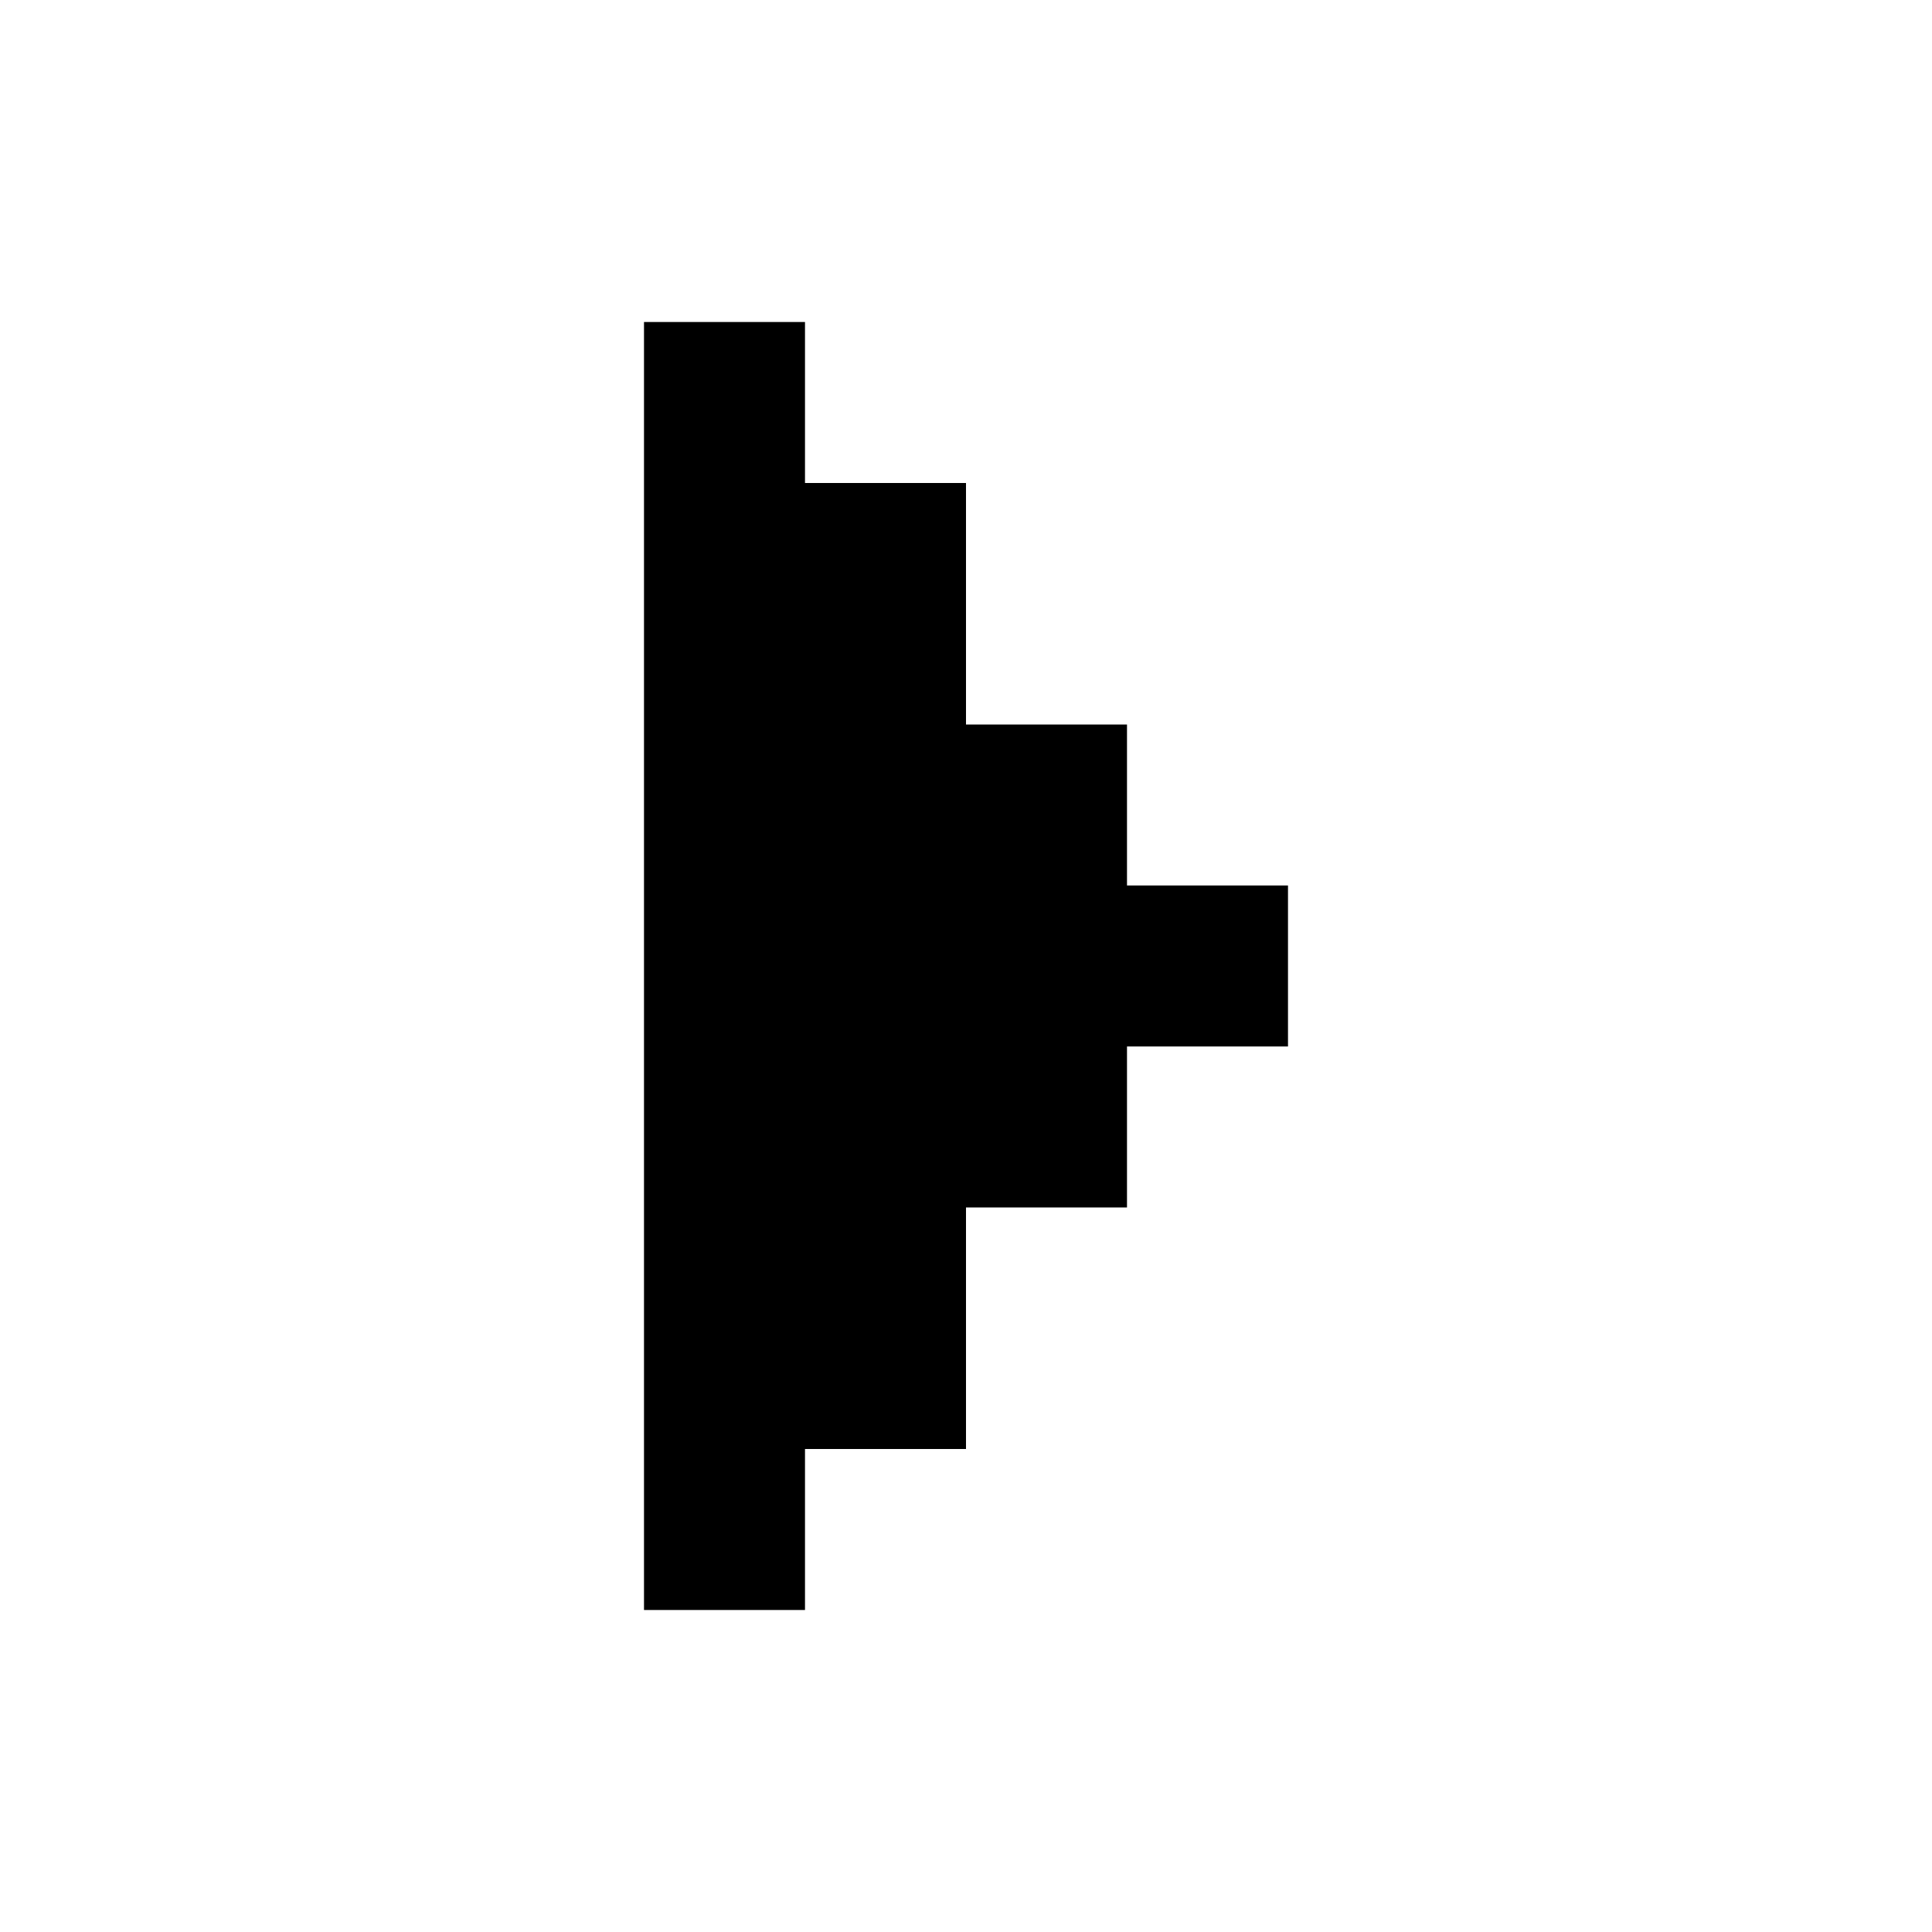 <?xml version="1.0" encoding="utf-8"?>
<svg width="800px" height="800px" viewBox="0 0 24 24" fill="none" xmlns="http://www.w3.org/2000/svg">
    <path d="M10 20H8V4h2v2h2v3h2v2h2v2h-2v2h-2v3h-2v2z" fill="#000000"/>
</svg>